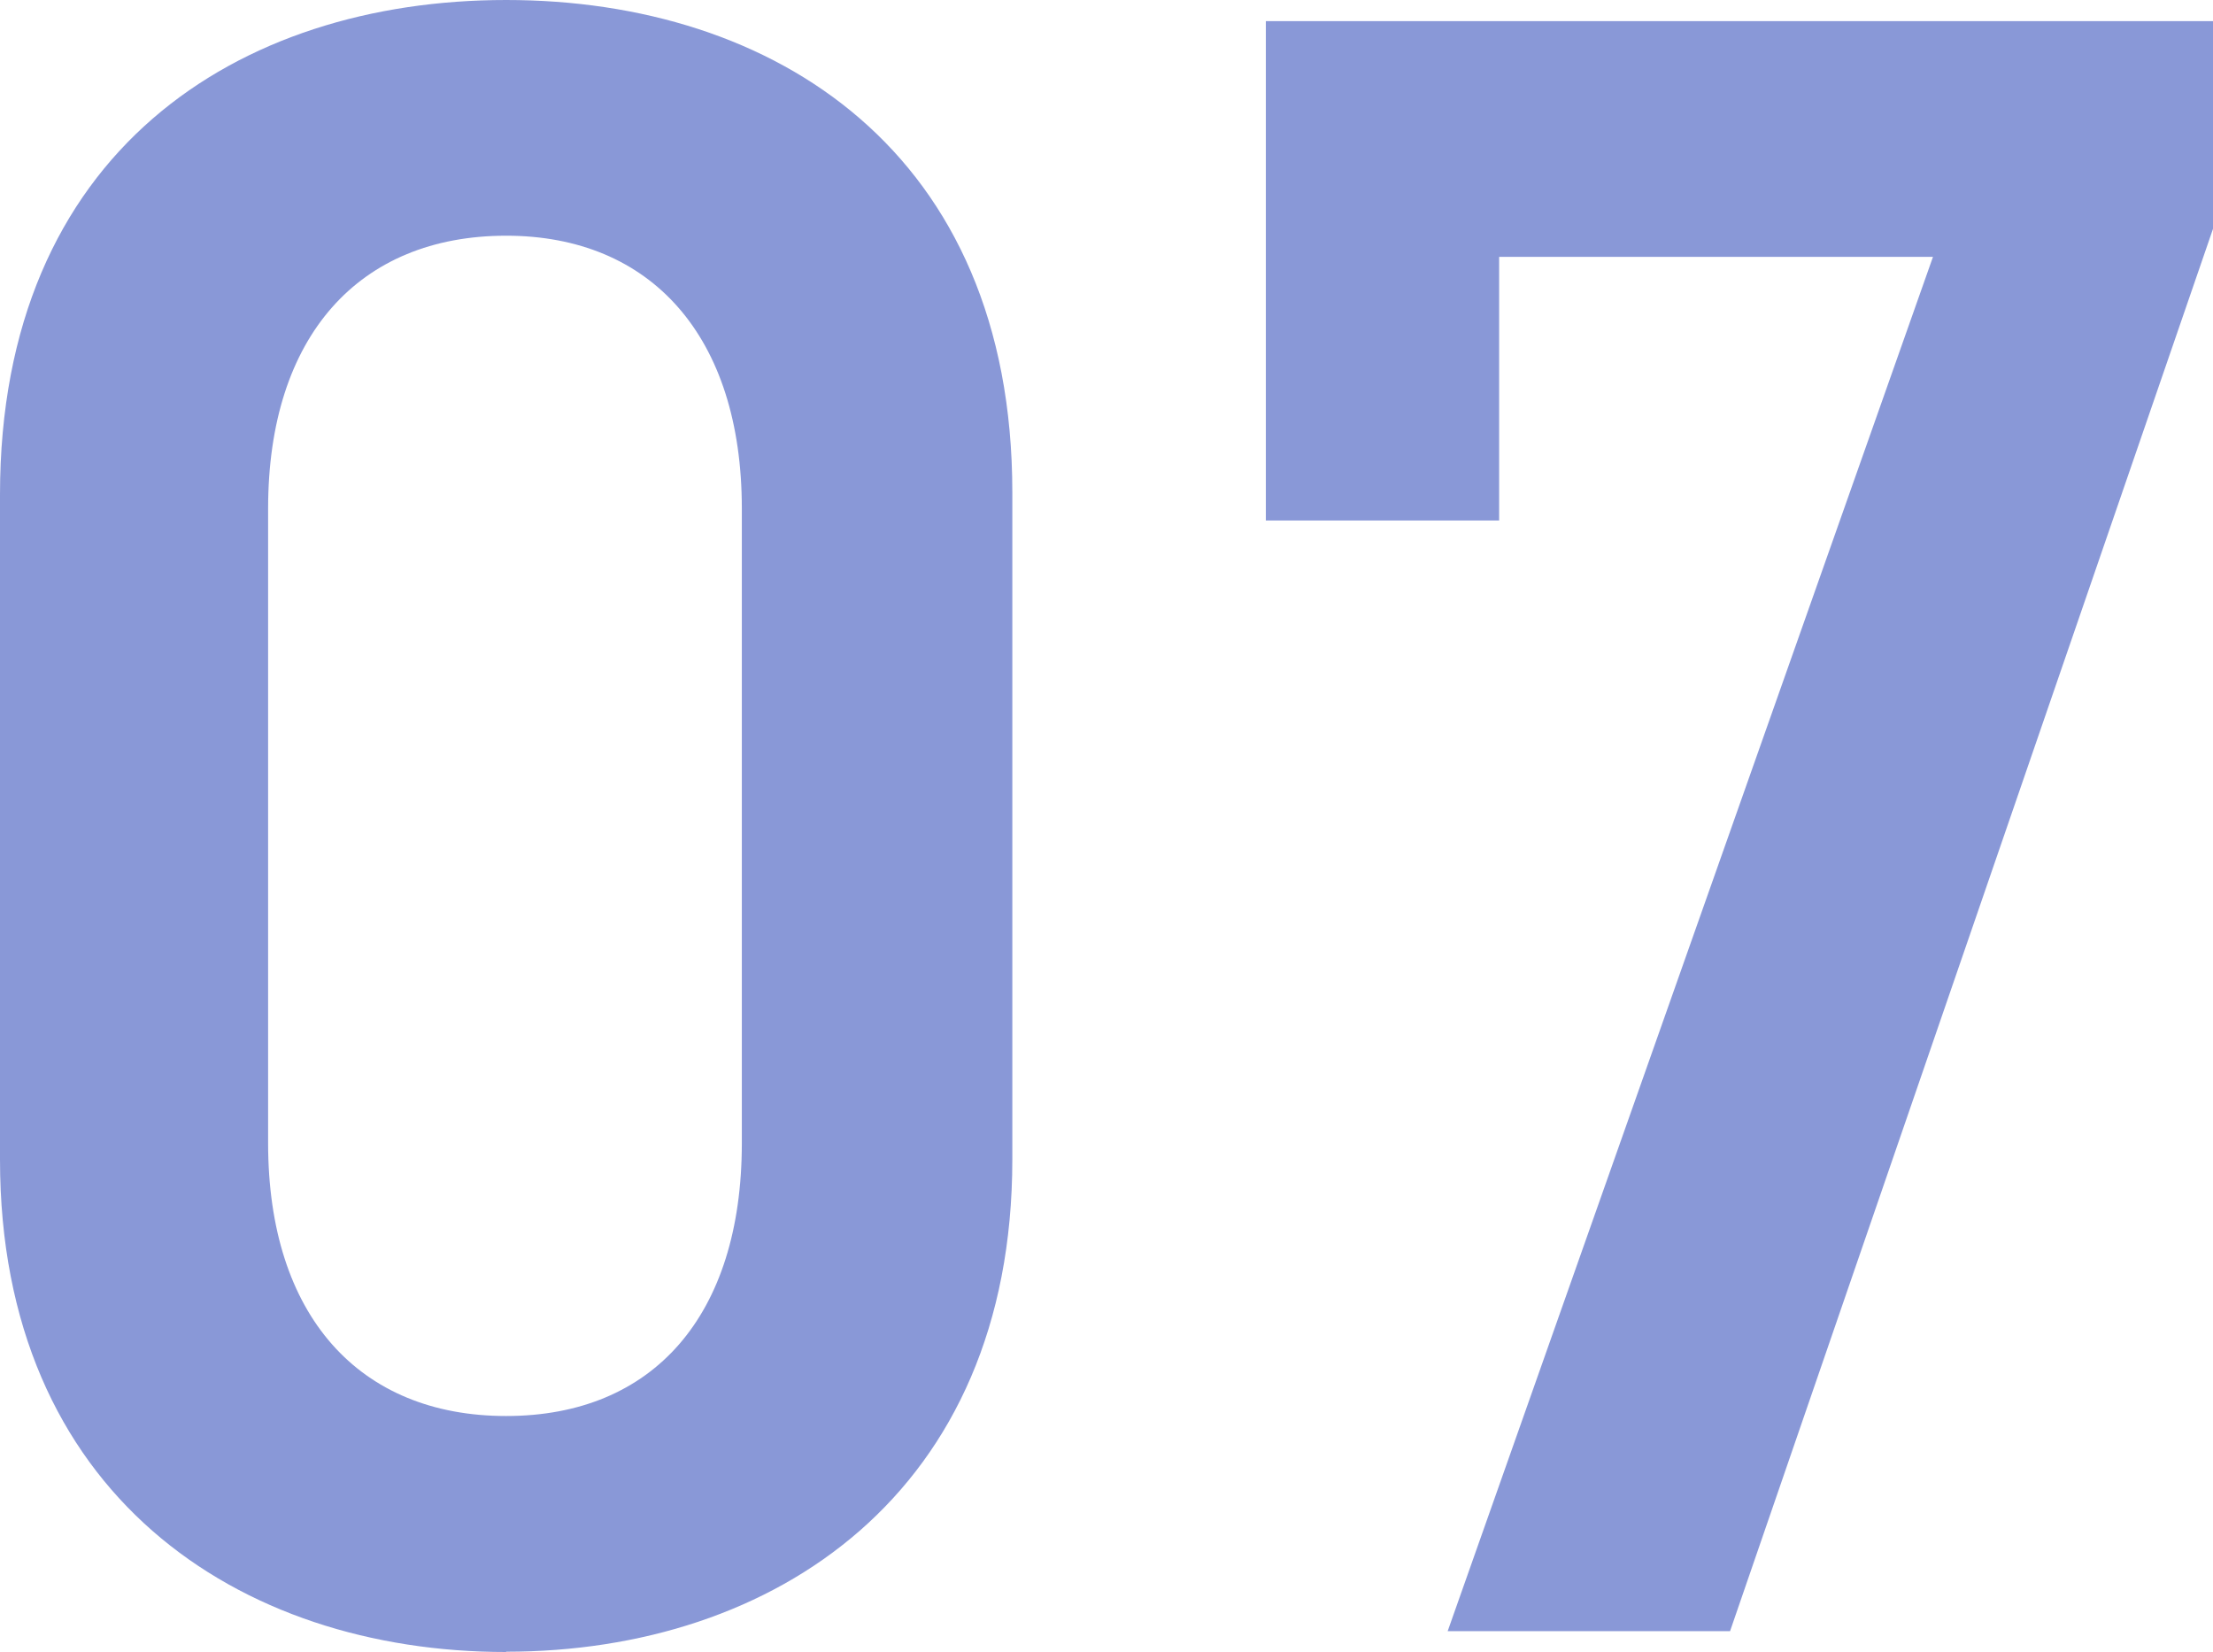 <svg xmlns="http://www.w3.org/2000/svg" viewBox="0 0 74.37 55.51"><path d="M17.01 55.51C8 55.51 0 50.18 0 38.96V16.62C0 5.1 8 0 17.01 0s17.01 5.1 17.01 16.54v22.42c0 11.21-8 16.54-17.01 16.54zm0-47.59c-4.94 0-8 3.37-8 9.17v21.32c0 5.8 3.06 9.17 8 9.17s7.92-3.37 7.92-9.17V17.09c0-5.8-3.06-9.17-7.92-9.17zm25.53 9.56V.71h31.83v6.98L58.14 54.81h-9.49L64.96 8.63H50.38v8.86h-7.84z" fill="#1432b0" opacity=".5"/></svg>